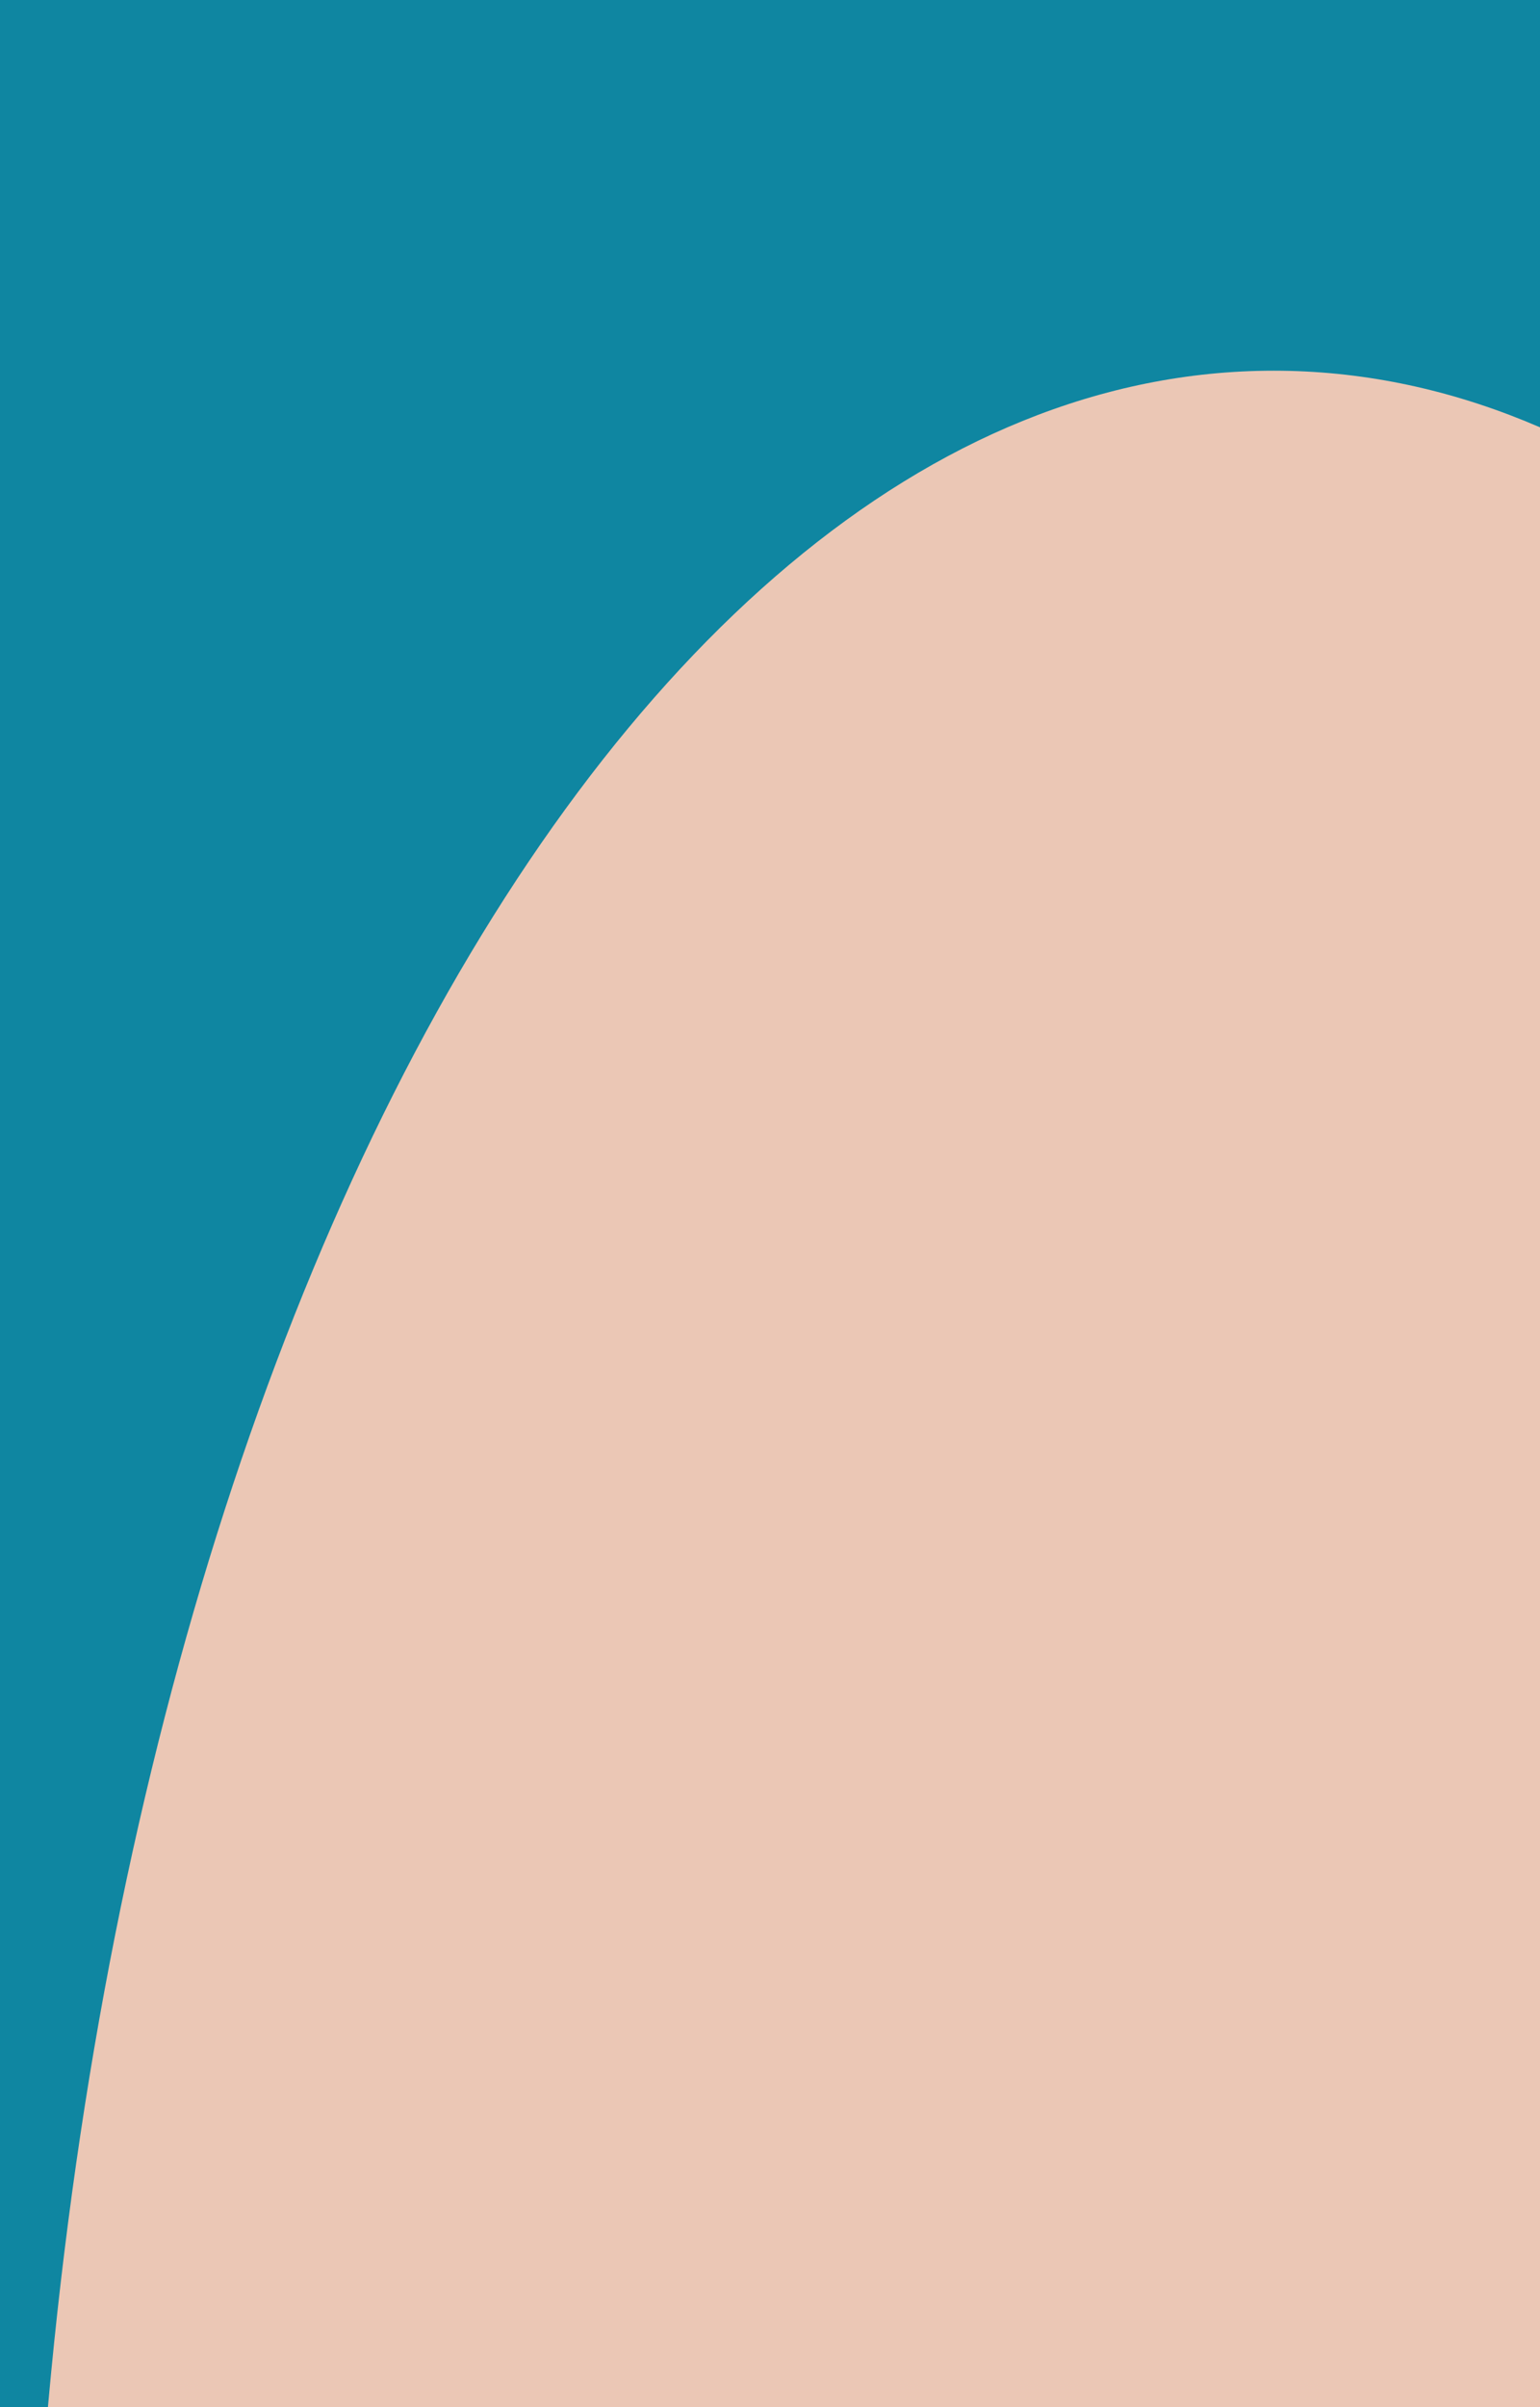 <?xml version="1.0" encoding="UTF-8"?> <svg xmlns="http://www.w3.org/2000/svg" width="640" height="1000" viewBox="0 0 640 1000" fill="none"> <g clip-path="url(#clip0_2033_4775)"> <path d="M640 0H0V1000H640V0Z" fill="#0F86A1"></path> <g filter="url(#filter0_f_2033_4775)"> <path d="M529.333 2205.59C815.049 2205.59 1046.67 1746.32 1046.67 1179.79C1046.67 613.264 815.049 154 529.333 154C243.618 154 12 613.264 12 1179.79C12 1746.32 243.618 2205.59 529.333 2205.59Z" fill="#EBC7B5"></path> </g> </g> <defs> <filter id="filter0_f_2033_4775" x="-658" y="-516" width="2374.67" height="3391.59" filterUnits="userSpaceOnUse" color-interpolation-filters="sRGB"> <feFlood flood-opacity="0" result="BackgroundImageFix"></feFlood> <feBlend mode="normal" in="SourceGraphic" in2="BackgroundImageFix" result="shape"></feBlend> <feGaussianBlur stdDeviation="335" result="effect1_foregroundBlur_2033_4775"></feGaussianBlur> </filter> <clipPath id="clip0_2033_4775"> <rect width="640" height="1000" fill="white"></rect> </clipPath> </defs> </svg> 